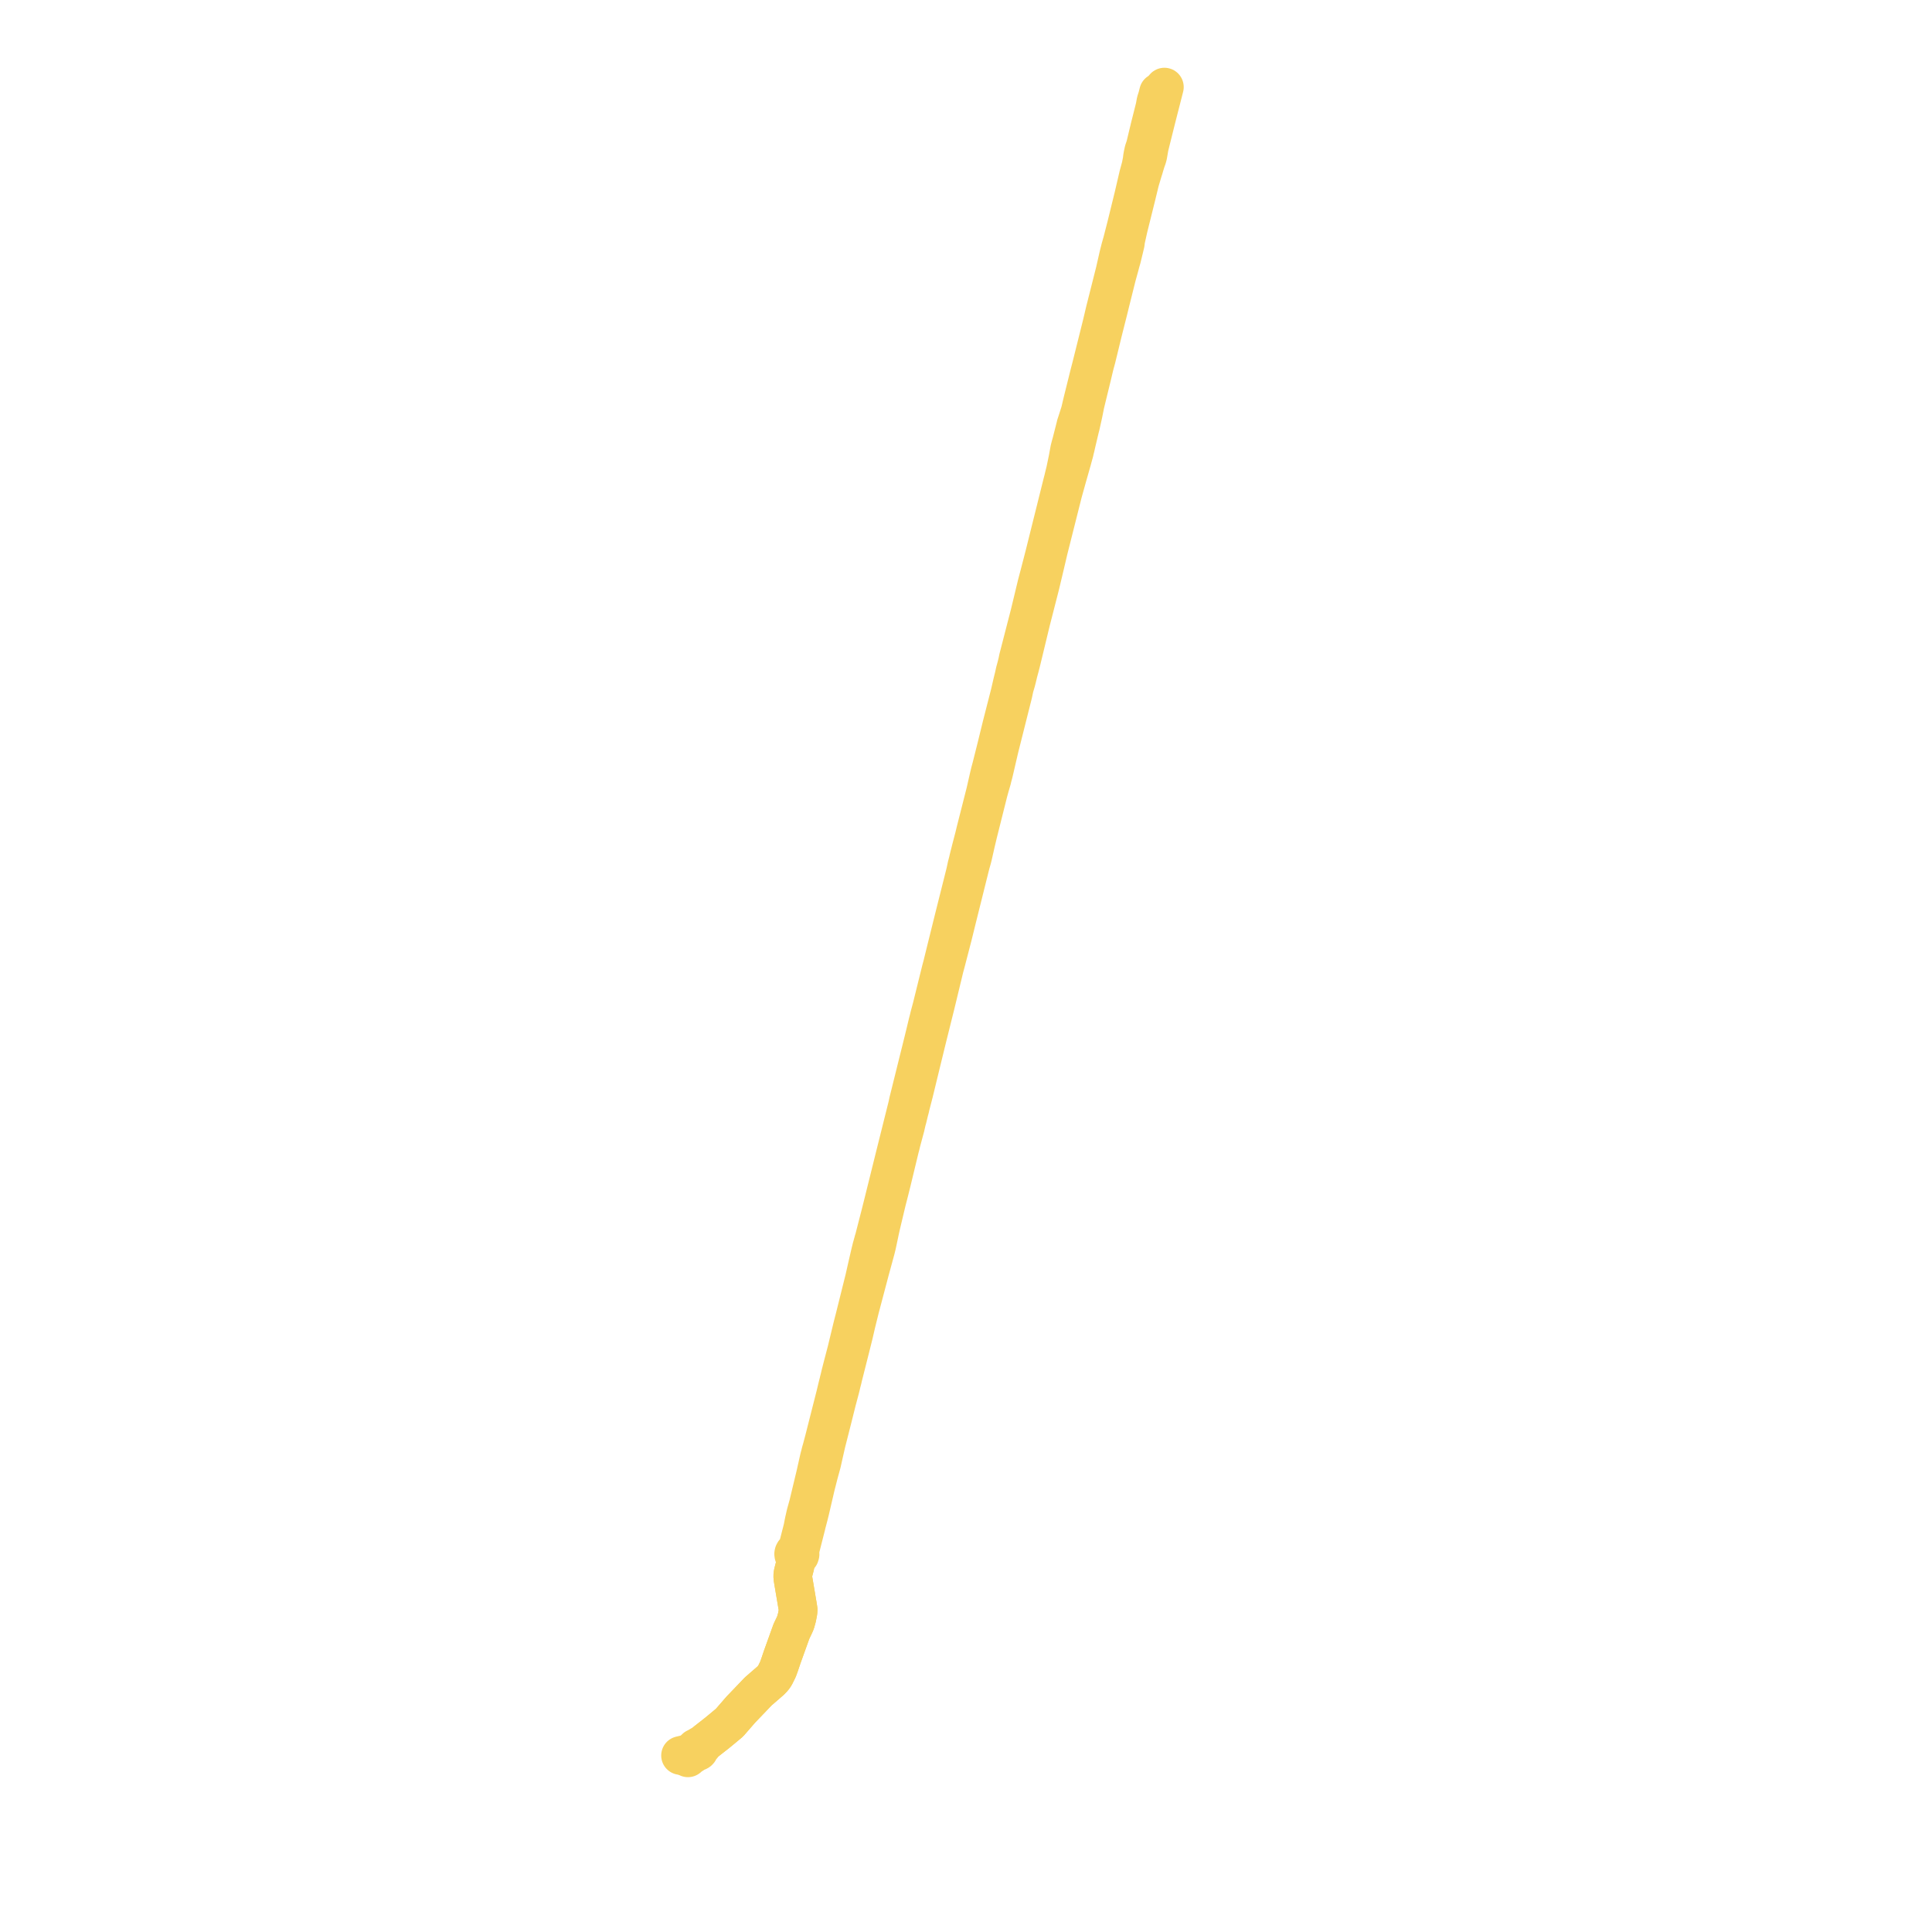    
<svg width="443.75" height="443.75" version="1.1"
     xmlns="http://www.w3.org/2000/svg">

  <title>Plan de ligne</title>
  <desc>Du 2014-09-01 au 9999-01-01</desc>

<path d='M 266.097 21.227 L 265.815 22.341 L 265.496 23.329 L 265.275 24.57 L 264.761 26.613 L 264.371 28.165 L 264.168 28.952 L 263.06 33.575 L 262.71 34.611 L 262.517 35.488 L 262.437 35.934 L 262.398 36.159 L 262.33 36.768 L 262.056 38.194 L 261.617 39.81 L 261.489 40.281 L 260.389 45.008 L 260.305 45.35 L 259.454 48.825 L 258.701 51.895 L 258.087 54.287 L 257.958 54.788 L 257.785 55.462 L 257.701 55.767 L 257.574 56.213 L 257.354 56.99 L 257.129 57.881 L 256.92 58.705 L 256.705 59.656 L 256.642 59.931 L 256.287 61.497 L 256.171 62.005 L 256.097 62.334 L 255.045 66.506 L 253.819 71.363 L 253.087 74.468 L 252.448 77.032 L 250.862 83.394 L 250.747 83.862 L 250.295 85.612 L 250.145 86.192 L 249.708 87.963 L 249.075 90.508 L 248.669 92.135 L 248.129 94.423 L 248.081 94.624 L 247.918 95.135 L 247.747 95.67 L 247.451 96.599 L 247.252 97.223 L 247.148 97.469 L 247.025 98.012 L 246.528 99.972 L 246.352 100.66 L 246.237 101.111 L 246.1 101.645 L 246.084 101.7 L 245.954 102.164 L 245.883 102.416 L 245.68 103.205 L 245.365 104.928 L 245.269 105.457 L 244.976 106.862 L 244.72 108.096 L 244.44 109.224 L 244.367 109.518 L 244.216 110.177 L 244.04 110.833 L 242.619 116.544 L 241.98 119.113 L 241.785 119.895 L 240.292 125.893 L 239.87 127.589 L 238.8 131.73 L 238.46 133.016 L 238.373 133.349 L 238.155 134.169 L 237.967 134.952 L 237.256 137.905 L 236.988 139.02 L 236.483 141.115 L 235.533 144.789 L 234.162 150.113 L 234.095 150.37 L 233.866 151.257 L 233.715 152.01 L 233.527 152.779 L 233.507 152.865 L 233.441 153.129 L 233.139 154.233 L 232.994 154.895 L 232.9 155.33 L 232.531 156.826 L 231.977 159.235 L 230.085 166.632 L 228.839 171.727 L 227.696 176.276 L 227.648 176.449 L 227.4 177.377 L 227.324 177.695 L 227.166 178.355 L 226.864 179.685 L 226.487 181.342 L 226.358 181.911 L 224.629 188.722 L 224.141 190.644 L 223.736 192.311 L 223.094 194.771 L 222.933 195.407 L 222.866 195.683 L 222.752 196.122 L 222.714 196.271 L 222.529 196.999 L 222.318 197.911 L 222.07 198.852 L 221.748 200.353 L 219.552 209.112 L 219.045 211.138 L 217.824 216.064 L 216.861 219.966 L 216.418 221.762 L 216.138 222.808 L 214.273 230.353 L 214.009 231.423 L 213.465 233.456 L 213.342 233.99 L 213.093 234.947 L 212.425 237.726 L 212.051 239.254 L 211.576 241.17 L 209.053 251.336 L 208.645 252.966 L 208.446 253.914 L 205.447 265.932 L 204.216 270.91 L 203.737 272.831 L 203.524 273.687 L 203.374 274.288 L 203.208 274.963 L 202.936 276.062 L 202.227 278.892 L 201.576 281.429 L 201.231 282.774 L 200.826 284.355 L 200.76 284.603 L 200.664 284.897 L 200.467 285.622 L 200.2 286.572 L 200.016 287.329 L 199.844 288.031 L 199.491 289.56 L 199.22 290.744 L 199.046 291.513 L 198.538 293.753 L 196.222 303.051 L 196.07 303.626 L 195.772 304.798 L 195.459 306.097 L 194.762 308.986 L 194.46 310.235 L 193.579 313.601 L 193.059 315.631 L 192.95 316.087 L 192.792 316.781 L 192.7 317.078 L 192.634 317.412 L 192.448 318.124 L 192.078 319.658 L 191.865 320.543 L 191.095 323.578 L 189.609 329.438 L 189.291 330.693 L 188.762 332.684 L 188.52 333.525 L 188.407 334.001 L 188.182 334.854 L 187.995 335.673 L 187.722 336.892 L 187.626 337.32 L 187.341 338.598 L 186.401 342.522 L 185.662 345.602 L 185.161 347.403 L 185.025 347.928 L 184.822 348.847 L 184.75 349.135 L 184.579 349.955 L 184.381 351.003 L 183.564 354.198 L 183.262 355.377 L 183.098 355.989 L 182.945 356.238 L 182.751 356.284 L 182.578 356.379 L 182.426 356.528 L 182.327 356.711 L 182.287 356.916 L 182.32 357.151 L 182.434 357.363 L 182.614 357.527 L 182.923 357.654 L 182.879 358.065 L 182.806 358.478 L 182.68 359.198 L 182.554 359.797 L 182.193 361.193 L 182.117 361.576 L 182.081 361.955 L 182.111 362.431 L 182.209 363.06 L 182.266 363.398 L 182.486 364.692 L 182.773 366.392 L 183.086 368.24 L 183.207 368.958 L 183.323 369.732 L 183.283 370.276 L 183.032 371.564 L 182.89 372.054 L 182.74 372.631 L 182.464 373.269 L 181.795 374.662 L 179.657 380.608 L 179.036 382.451 L 178.681 383.421 L 178.294 384.205 L 177.983 384.836 L 177.587 385.403 L 176.982 386.039 L 176.512 386.446 L 175.544 387.284 L 174.13 388.512 L 172.94 389.763 L 172.729 389.983 L 170.17 392.652 L 169.011 393.984 L 167.537 395.681 L 165.804 397.124 L 164.637 398.084 L 164.014 398.572 L 162.249 399.952 L 161.862 400.292 L 161.615 400.509 L 161.133 400.732 L 160.626 401.029 L 160.449 401.142 L 160.075 401.382 L 159.933 401.406 L 159.787 401.484 L 159.676 401.603 L 159.612 401.75 L 159.602 401.91 L 159.629 402.021 L 159.647 402.069 L 159.332 402.101 L 159.059 402.126 L 158.798 402.329 L 158.544 402.55 L 158.095 402.77 L 157.464 402.931 L 156.306 403.209' fill='transparent' stroke='#f7d15f' stroke-linecap='round' stroke-linejoin='round' stroke-width='8.875'/><path d='M 158.012 403.75 L 158.601 403.215 L 158.758 403.053 L 159.029 402.989 L 159.512 402.664 L 159.59 402.62 L 160.098 402.338 L 160.258 402.314 L 160.402 402.241 L 160.515 402.128 L 160.584 401.988 L 160.602 401.833 L 161.338 400.951 L 161.615 400.509 L 162.249 399.952 L 162.909 399.436 L 164.014 398.572 L 164.637 398.084 L 165.804 397.124 L 167.537 395.681 L 170.17 392.652 L 172.729 389.983 L 172.94 389.763 L 174.13 388.512 L 175.544 387.284 L 176.982 386.039 L 177.587 385.403 L 177.983 384.836 L 178.294 384.205 L 178.387 384.016 L 178.681 383.421 L 179.036 382.451 L 179.657 380.608 L 181.795 374.662 L 182.464 373.269 L 182.74 372.631 L 182.89 372.054 L 183.032 371.564 L 183.283 370.276 L 183.323 369.732 L 183.207 368.958 L 183.086 368.24 L 182.773 366.392 L 182.659 365.716 L 182.486 364.692 L 182.209 363.06 L 182.111 362.431 L 182.081 361.955 L 182.117 361.576 L 182.193 361.193 L 182.554 359.797 L 182.68 359.198 L 182.879 358.065 L 182.923 357.654 L 183.089 357.645 L 183.33 357.586 L 183.536 357.452 L 183.685 357.262 L 183.764 356.993 L 183.728 356.717 L 183.74 356.167 L 183.861 355.548 L 184.505 353.007 L 185.107 350.634 L 185.167 350.404 L 185.23 350.103 L 185.513 349.028 L 185.755 348.105 L 186.023 347.029 L 187.209 341.93 L 187.344 341.349 L 187.481 340.81 L 188.067 338.508 L 188.685 336.256 L 188.753 335.993 L 188.789 335.834 L 188.978 334.988 L 189.158 334.179 L 189.448 332.895 L 189.771 331.476 L 190.645 328.031 L 191.179 325.925 L 192.198 321.85 L 192.99 318.857 L 193.134 318.279 L 193.293 317.581 L 193.472 316.92 L 193.629 316.229 L 194.19 314.008 L 195.322 309.523 L 196.096 306.42 L 196.662 303.967 L 196.953 302.788 L 197.176 301.883 L 197.516 300.51 L 199.826 291.767 L 200.93 287.724 L 200.989 287.51 L 201.127 286.992 L 201.363 286.045 L 201.585 285.012 L 202.119 282.474 L 202.334 281.511 L 203.701 275.765 L 203.734 275.641 L 203.779 275.471 L 204.234 273.698 L 204.861 271.178 L 205.451 268.732 L 206.109 266 L 206.597 263.975 L 206.672 263.666 L 206.838 263.063 L 207.003 262.346 L 207.943 258.833 L 208.281 257.357 L 208.4 256.972 L 208.654 255.919 L 208.788 255.355 L 208.938 254.798 L 209.013 254.525 L 209.091 254.131 L 209.695 251.794 L 209.91 250.959 L 211.741 243.417 L 212.731 239.364 L 213.031 238.134 L 213.557 236.032 L 213.781 235.125 L 214.024 234.142 L 214.865 230.777 L 215.54 227.98 L 216.935 222.204 L 217.233 221.114 L 218.8 215.07 L 219.346 212.855 L 219.9 210.607 L 221.522 204.099 L 222.621 199.685 L 222.964 198.327 L 223.04 198.064 L 223.271 197.267 L 223.434 196.616 L 223.616 195.816 L 224.117 193.592 L 224.296 192.844 L 224.627 191.453 L 226.282 184.843 L 227.019 181.902 L 227.381 180.587 L 227.838 179.022 L 227.941 178.549 L 228.125 177.873 L 228.209 177.562 L 228.427 176.631 L 229.087 173.786 L 229.545 171.816 L 229.689 171.243 L 231.345 164.654 L 232.233 161.123 L 232.682 159.334 L 232.987 157.893 L 233.387 156.532 L 233.65 155.5 L 233.902 154.431 L 234.013 154.024 L 234.225 153.243 L 234.286 153.002 L 234.468 152.297 L 234.688 151.401 L 234.9 150.525 L 234.986 150.166 L 235.577 147.72 L 236.794 142.675 L 238.284 136.853 L 238.668 135.354 L 238.728 135.123 L 238.916 134.383 L 239.123 133.513 L 239.68 131.167 L 239.932 130.107 L 240.065 129.548 L 240.806 126.382 L 242.604 119.241 L 242.819 118.389 L 243.278 116.563 L 244.012 113.65 L 244.153 113.089 L 245.133 109.576 L 245.763 107.364 L 246.09 106.199 L 246.123 106.083 L 246.229 105.727 L 246.397 105.092 L 246.753 103.807 L 246.831 103.423 L 247.021 102.67 L 247.185 101.951 L 247.295 101.469 L 247.325 101.342 L 247.576 100.278 L 247.826 99.214 L 248.033 98.355 L 248.198 97.721 L 248.263 97.427 L 248.445 96.604 L 248.787 95.063 L 249.248 92.766 L 249.643 91.149 L 250.82 86.32 L 250.954 85.755 L 251.119 85.059 L 251.368 84.011 L 251.499 83.503 L 251.822 82.325 L 252.153 80.968 L 253.282 76.326 L 254.024 73.388 L 254.53 71.388 L 255.034 69.331 L 256.506 63.439 L 256.587 63.143 L 257.081 61.352 L 257.198 60.925 L 257.352 60.327 L 257.427 60.066 L 257.658 59.256 L 257.869 58.385 L 258.104 57.411 L 258.388 56.226 L 258.448 55.977 L 258.474 55.826 L 258.552 55.146 L 259.013 53.078 L 259.179 52.333 L 260.971 45.129 L 261.829 41.594 L 262.444 39.541 L 262.619 38.967 L 262.664 38.851 L 262.95 37.874 L 263.142 37.254 L 263.23 36.975 L 263.477 36.279 L 263.629 35.738 L 263.697 35.37 L 263.972 33.749 L 264.52 31.55 L 265.113 29.172 L 265.671 26.937 L 267.444 20' fill='transparent' stroke='#f7d15f' stroke-linecap='round' stroke-linejoin='round' stroke-width='8.875'/>
</svg>
